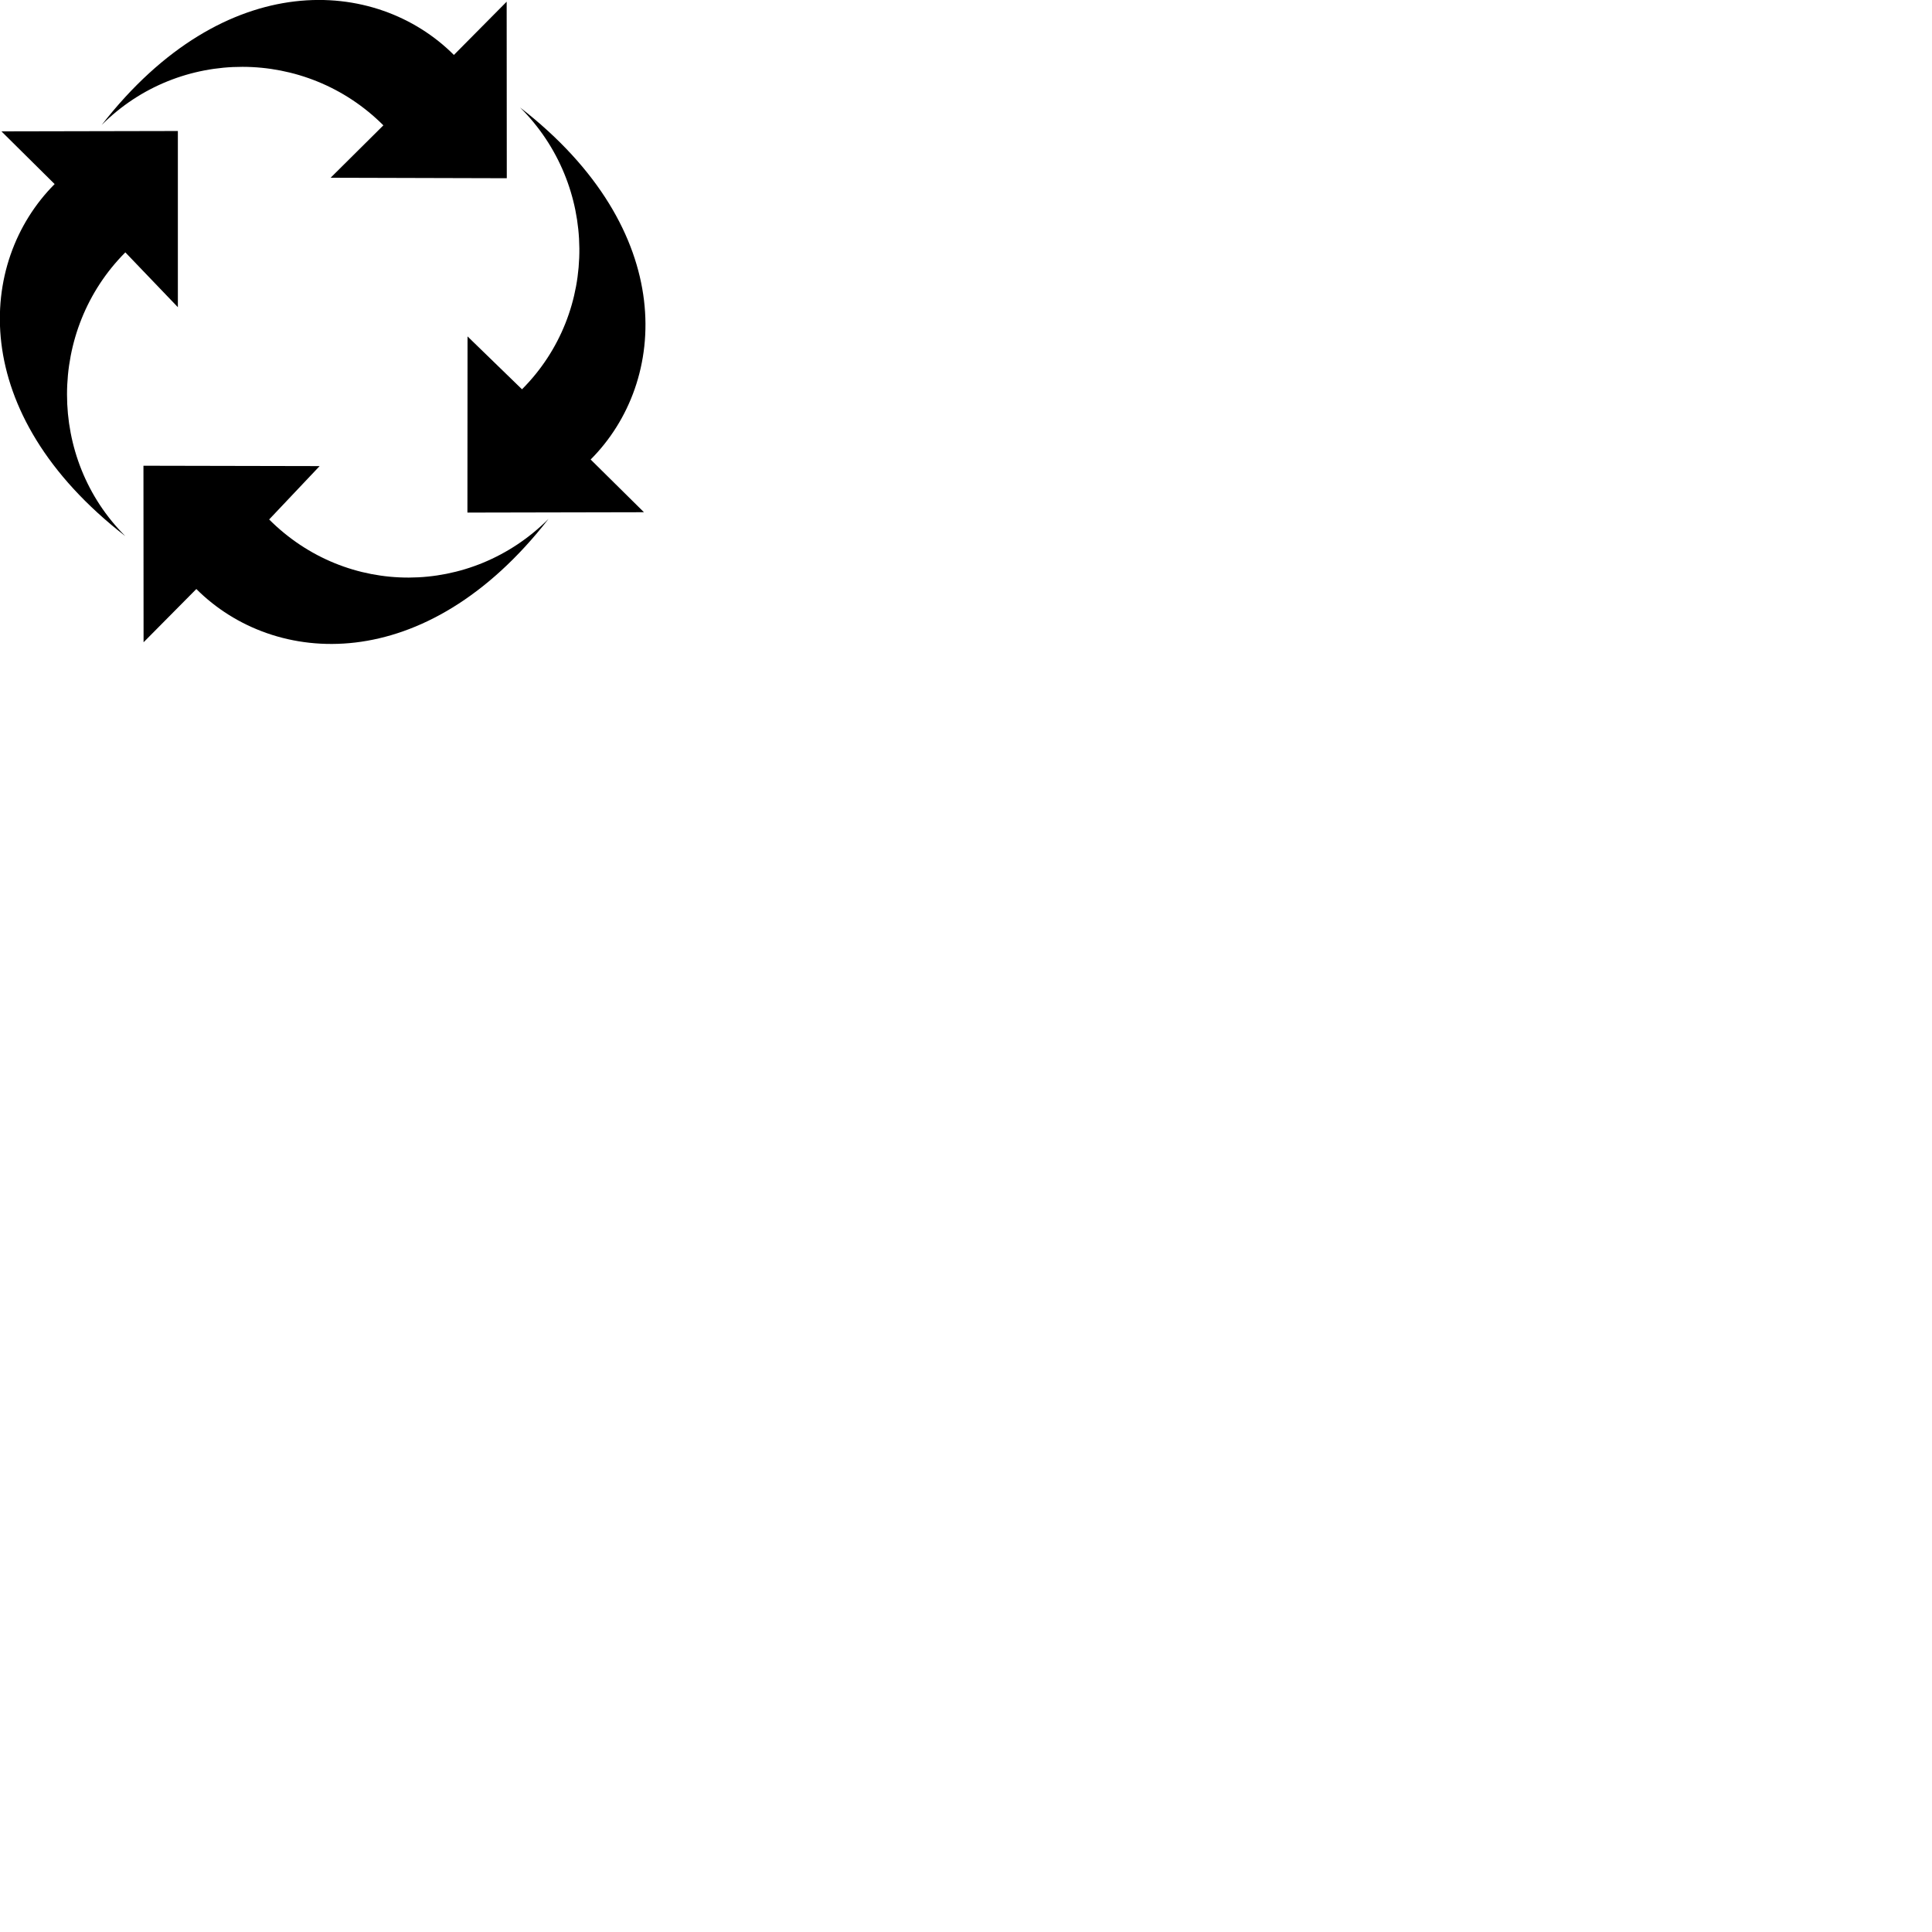 <?xml version="1.0" encoding="UTF-8"?>
<!DOCTYPE svg PUBLIC "-//W3C//DTD SVG 1.1//EN" "http://www.w3.org/Graphics/SVG/1.1/DTD/svg11.dtd">
<svg xmlns="http://www.w3.org/2000/svg" xml:space="preserve" width="100%" height="100%" shape-rendering="geometricPrecision" text-rendering="geometricPrecision" image-rendering="optimizeQuality" fill-rule="evenodd" clip-rule="evenodd"
viewBox="0 0 16 16"
 xmlns:xlink="http://www.w3.org/1999/xlink">
 <g id="Ebene_x0020_1">
  <path fill="black" d="M1.626 4.878l-0.437 0.441 -0.001 -1.462 1.459 0.003 -0.418 0.442c0.645,0.645 1.669,0.64 2.314,-0.005 -1.021,1.312 -2.273,1.225 -2.917,0.581zm3.265 -1.073l0.442 0.437 -1.462 0.003 0.001 -1.459 0.451 0.438c0.643,-0.645 0.629,-1.691 -0.016,-2.334 1.314,1.019 1.228,2.27 0.585,2.915zm-1.132 -3.35l0.437 -0.441 0.001 1.462 -1.459 -0.004 0.437 -0.434c-0.644,-0.644 -1.689,-0.647 -2.333,-0.003 1.021,-1.312 2.273,-1.224 2.917,-0.58zm-3.306 1.07l-0.441 -0.437 1.461 -0.003 0 1.459 -0.435 -0.454c-0.643,0.645 -0.645,1.707 0,2.35 -1.314,-1.019 -1.229,-2.27 -0.586,-2.915z"/>
 </g>
</svg>
